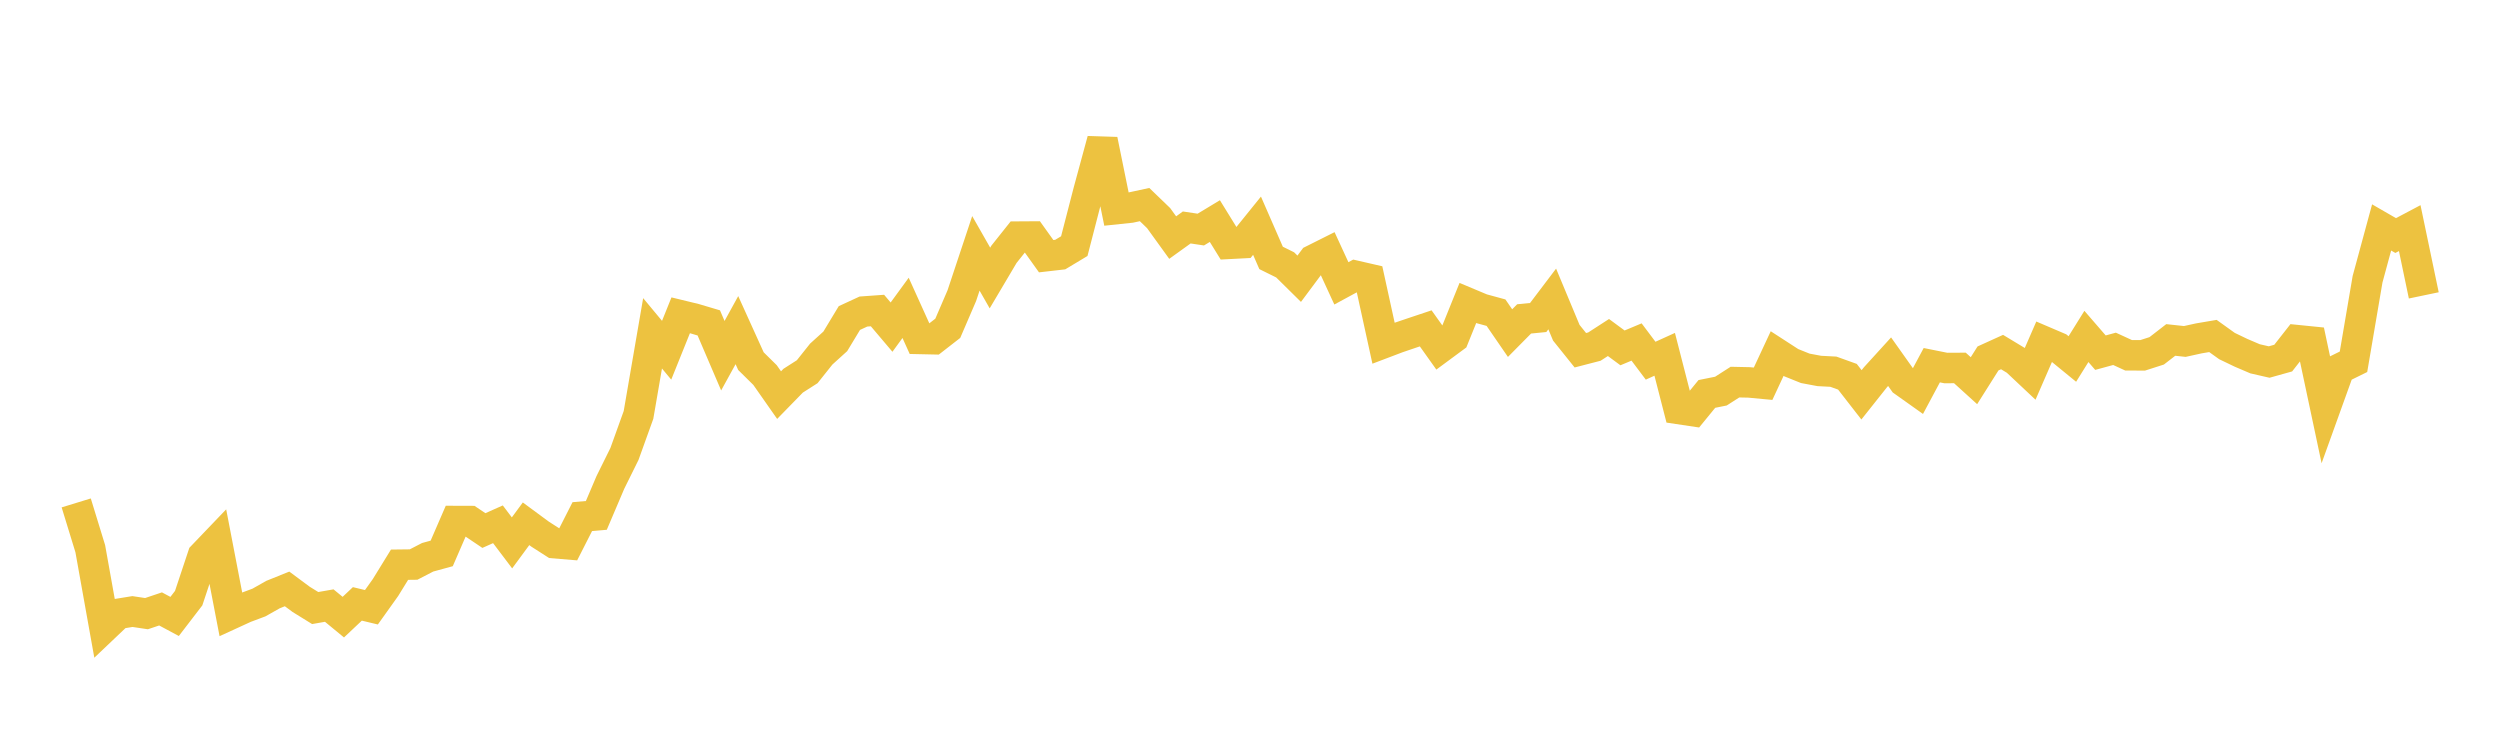 <svg width="164" height="48" xmlns="http://www.w3.org/2000/svg" xmlns:xlink="http://www.w3.org/1999/xlink"><path fill="none" stroke="rgb(237,194,64)" stroke-width="2" d="M5,32.991L5.922,35.995L6.844,41.143L7.766,40.267L8.689,40.117L9.611,40.255L10.533,39.945L11.455,40.439L12.377,39.238L13.299,36.466L14.222,35.502L15.144,40.293L16.066,39.87L16.988,39.525L17.91,39.004L18.832,38.633L19.754,39.317L20.677,39.888L21.599,39.726L22.521,40.485L23.443,39.615L24.365,39.836L25.287,38.544L26.21,37.045L27.132,37.034L28.054,36.557L28.976,36.305L29.898,34.179L30.82,34.182L31.743,34.804L32.665,34.393L33.587,35.613L34.509,34.36L35.431,35.04L36.353,35.631L37.275,35.708L38.198,33.891L39.12,33.81L40.042,31.644L40.964,29.78L41.886,27.218L42.808,21.865L43.731,22.976L44.653,20.685L45.575,20.909L46.497,21.183L47.419,23.334L48.341,21.657L49.263,23.693L50.186,24.603L51.108,25.919L52.03,24.974L52.952,24.385L53.874,23.227L54.796,22.392L55.719,20.863L56.641,20.437L57.563,20.371L58.485,21.46L59.407,20.196L60.329,22.234L61.251,22.254L62.174,21.536L63.096,19.394L64.018,16.619L64.94,18.237L65.862,16.68L66.784,15.522L67.707,15.516L68.629,16.806L69.551,16.7L70.473,16.146L71.395,12.578L72.317,9.181L73.24,13.717L74.162,13.62L75.084,13.42L76.006,14.309L76.928,15.585L77.85,14.922L78.772,15.06L79.695,14.503L80.617,15.997L81.539,15.949L82.461,14.807L83.383,16.919L84.305,17.375L85.228,18.286L86.15,17.048L87.072,16.586L87.994,18.588L88.916,18.088L89.838,18.3L90.76,22.512L91.683,22.162L92.605,21.849L93.527,21.541L94.449,22.836L95.371,22.155L96.293,19.873L97.216,20.26L98.138,20.511L99.06,21.852L99.982,20.92L100.904,20.829L101.826,19.612L102.749,21.826L103.671,22.976L104.593,22.737L105.515,22.141L106.437,22.821L107.359,22.435L108.281,23.662L109.204,23.243L110.126,26.832L111.048,26.97L111.97,25.842L112.892,25.657L113.814,25.066L114.737,25.086L115.659,25.173L116.581,23.194L117.503,23.791L118.425,24.162L119.347,24.335L120.269,24.383L121.192,24.715L122.114,25.901L123.036,24.74L123.958,23.727L124.88,25.028L125.802,25.683L126.725,23.957L127.647,24.142L128.569,24.137L129.491,24.973L130.413,23.514L131.335,23.095L132.257,23.652L133.18,24.52L134.102,22.402L135.024,22.796L135.946,23.55L136.868,22.07L137.79,23.135L138.713,22.883L139.635,23.307L140.557,23.311L141.479,23.015L142.401,22.301L143.323,22.4L144.246,22.197L145.168,22.04L146.09,22.701L147.012,23.144L147.934,23.538L148.856,23.749L149.778,23.491L150.701,22.314L151.623,22.407L152.545,26.747L153.467,24.187L154.389,23.733L155.311,18.321L156.234,14.92L157.156,15.452L158.078,14.964L159,19.377"></path></svg>